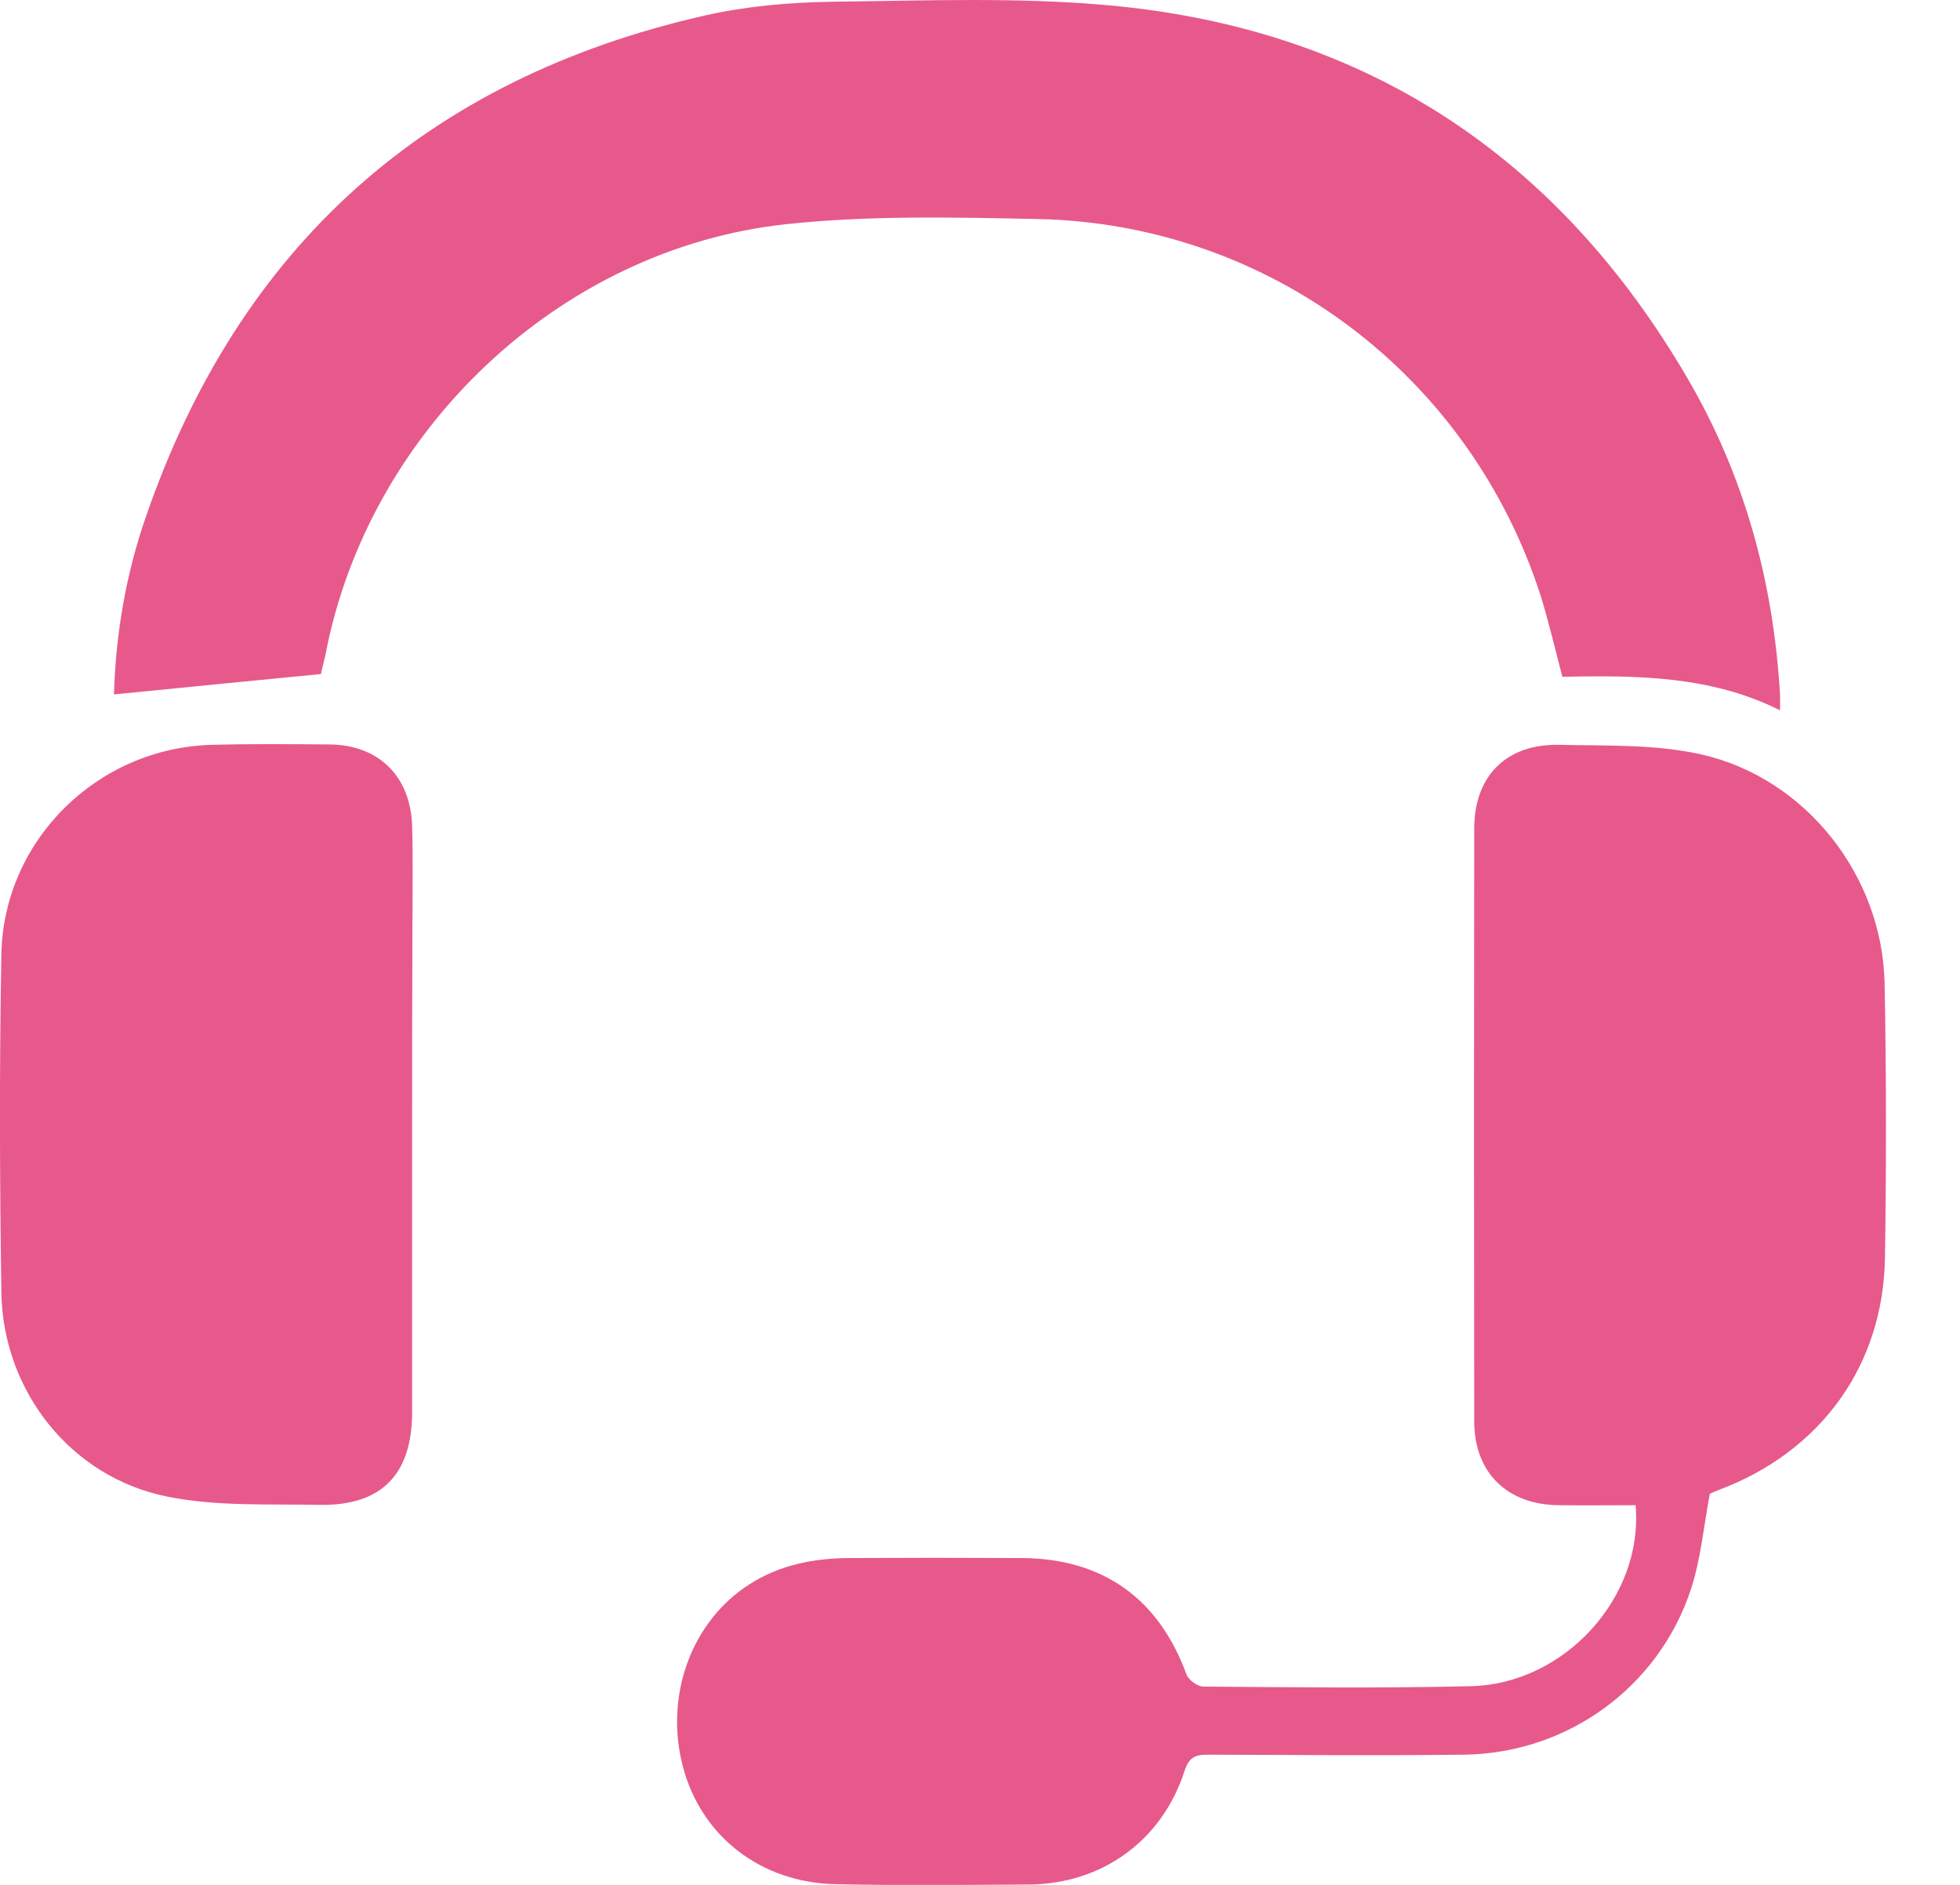 <svg width="26" height="25" viewBox="0 0 26 25" fill="none" xmlns="http://www.w3.org/2000/svg">
<g clip-path="url(#clip0_245_261)">
<path d="M21.696 19.964C21.343 19.964 21.014 19.969 20.679 19.964C19.996 19.96 19.556 19.534 19.556 18.851C19.552 16.23 19.552 13.609 19.556 10.992C19.556 10.287 19.987 9.861 20.693 9.879C21.32 9.893 21.967 9.87 22.571 10.007C23.96 10.323 24.972 11.62 25 13.045C25.023 14.25 25.023 15.46 25.005 16.67C24.986 18.113 24.152 19.259 22.787 19.767C22.736 19.786 22.686 19.813 22.681 19.813C22.599 20.253 22.562 20.674 22.434 21.069C22.008 22.375 20.798 23.254 19.424 23.273C18.292 23.286 17.155 23.277 16.024 23.273C15.85 23.273 15.772 23.309 15.712 23.492C15.414 24.413 14.621 24.986 13.655 24.995C12.802 25 11.945 25.009 11.093 24.991C10.09 24.973 9.302 24.354 9.059 23.433C8.811 22.489 9.173 21.499 9.948 21.009C10.346 20.757 10.786 20.67 11.249 20.665C12.019 20.661 12.793 20.661 13.563 20.665C14.635 20.674 15.373 21.206 15.739 22.209C15.767 22.283 15.886 22.37 15.964 22.37C17.142 22.379 18.324 22.393 19.501 22.365C20.752 22.342 21.806 21.183 21.696 19.964Z" fill="#E7598B"/>
<path d="M4.257 8.94C3.336 9.031 2.433 9.118 1.512 9.21C1.535 8.399 1.673 7.606 1.938 6.846C3.176 3.267 5.654 1.045 9.348 0.206C9.897 0.082 10.47 0.032 11.034 0.023C12.266 0.009 13.513 -0.041 14.736 0.073C18.131 0.389 20.675 2.085 22.388 5.022C23.14 6.31 23.525 7.716 23.612 9.205C23.616 9.26 23.612 9.315 23.612 9.421C22.686 8.958 21.706 8.958 20.725 8.976C20.629 8.61 20.546 8.257 20.441 7.913C19.502 4.981 16.844 2.969 13.765 2.905C12.651 2.882 11.529 2.855 10.424 2.974C7.419 3.299 4.88 5.718 4.316 8.692C4.294 8.784 4.271 8.871 4.257 8.94Z" fill="#E7598B"/>
<path d="M5.467 14.938C5.467 16.202 5.467 17.467 5.467 18.727C5.467 19.556 5.063 19.973 4.239 19.96C3.565 19.946 2.873 19.983 2.218 19.85C0.939 19.593 0.041 18.452 0.018 17.146C-0.004 15.652 -0.009 14.154 0.018 12.66C0.046 11.144 1.292 9.92 2.809 9.879C3.327 9.865 3.849 9.87 4.371 9.874C5.022 9.879 5.448 10.296 5.467 10.956C5.48 11.4 5.471 11.849 5.471 12.294C5.467 13.174 5.467 14.058 5.467 14.938Z" fill="#E7598B"/>
</g>
<defs>
<clipPath id="clip0_245_261">
<rect width="25.023" height="25" fill="white"/>
</clipPath>
</defs>
</svg>
